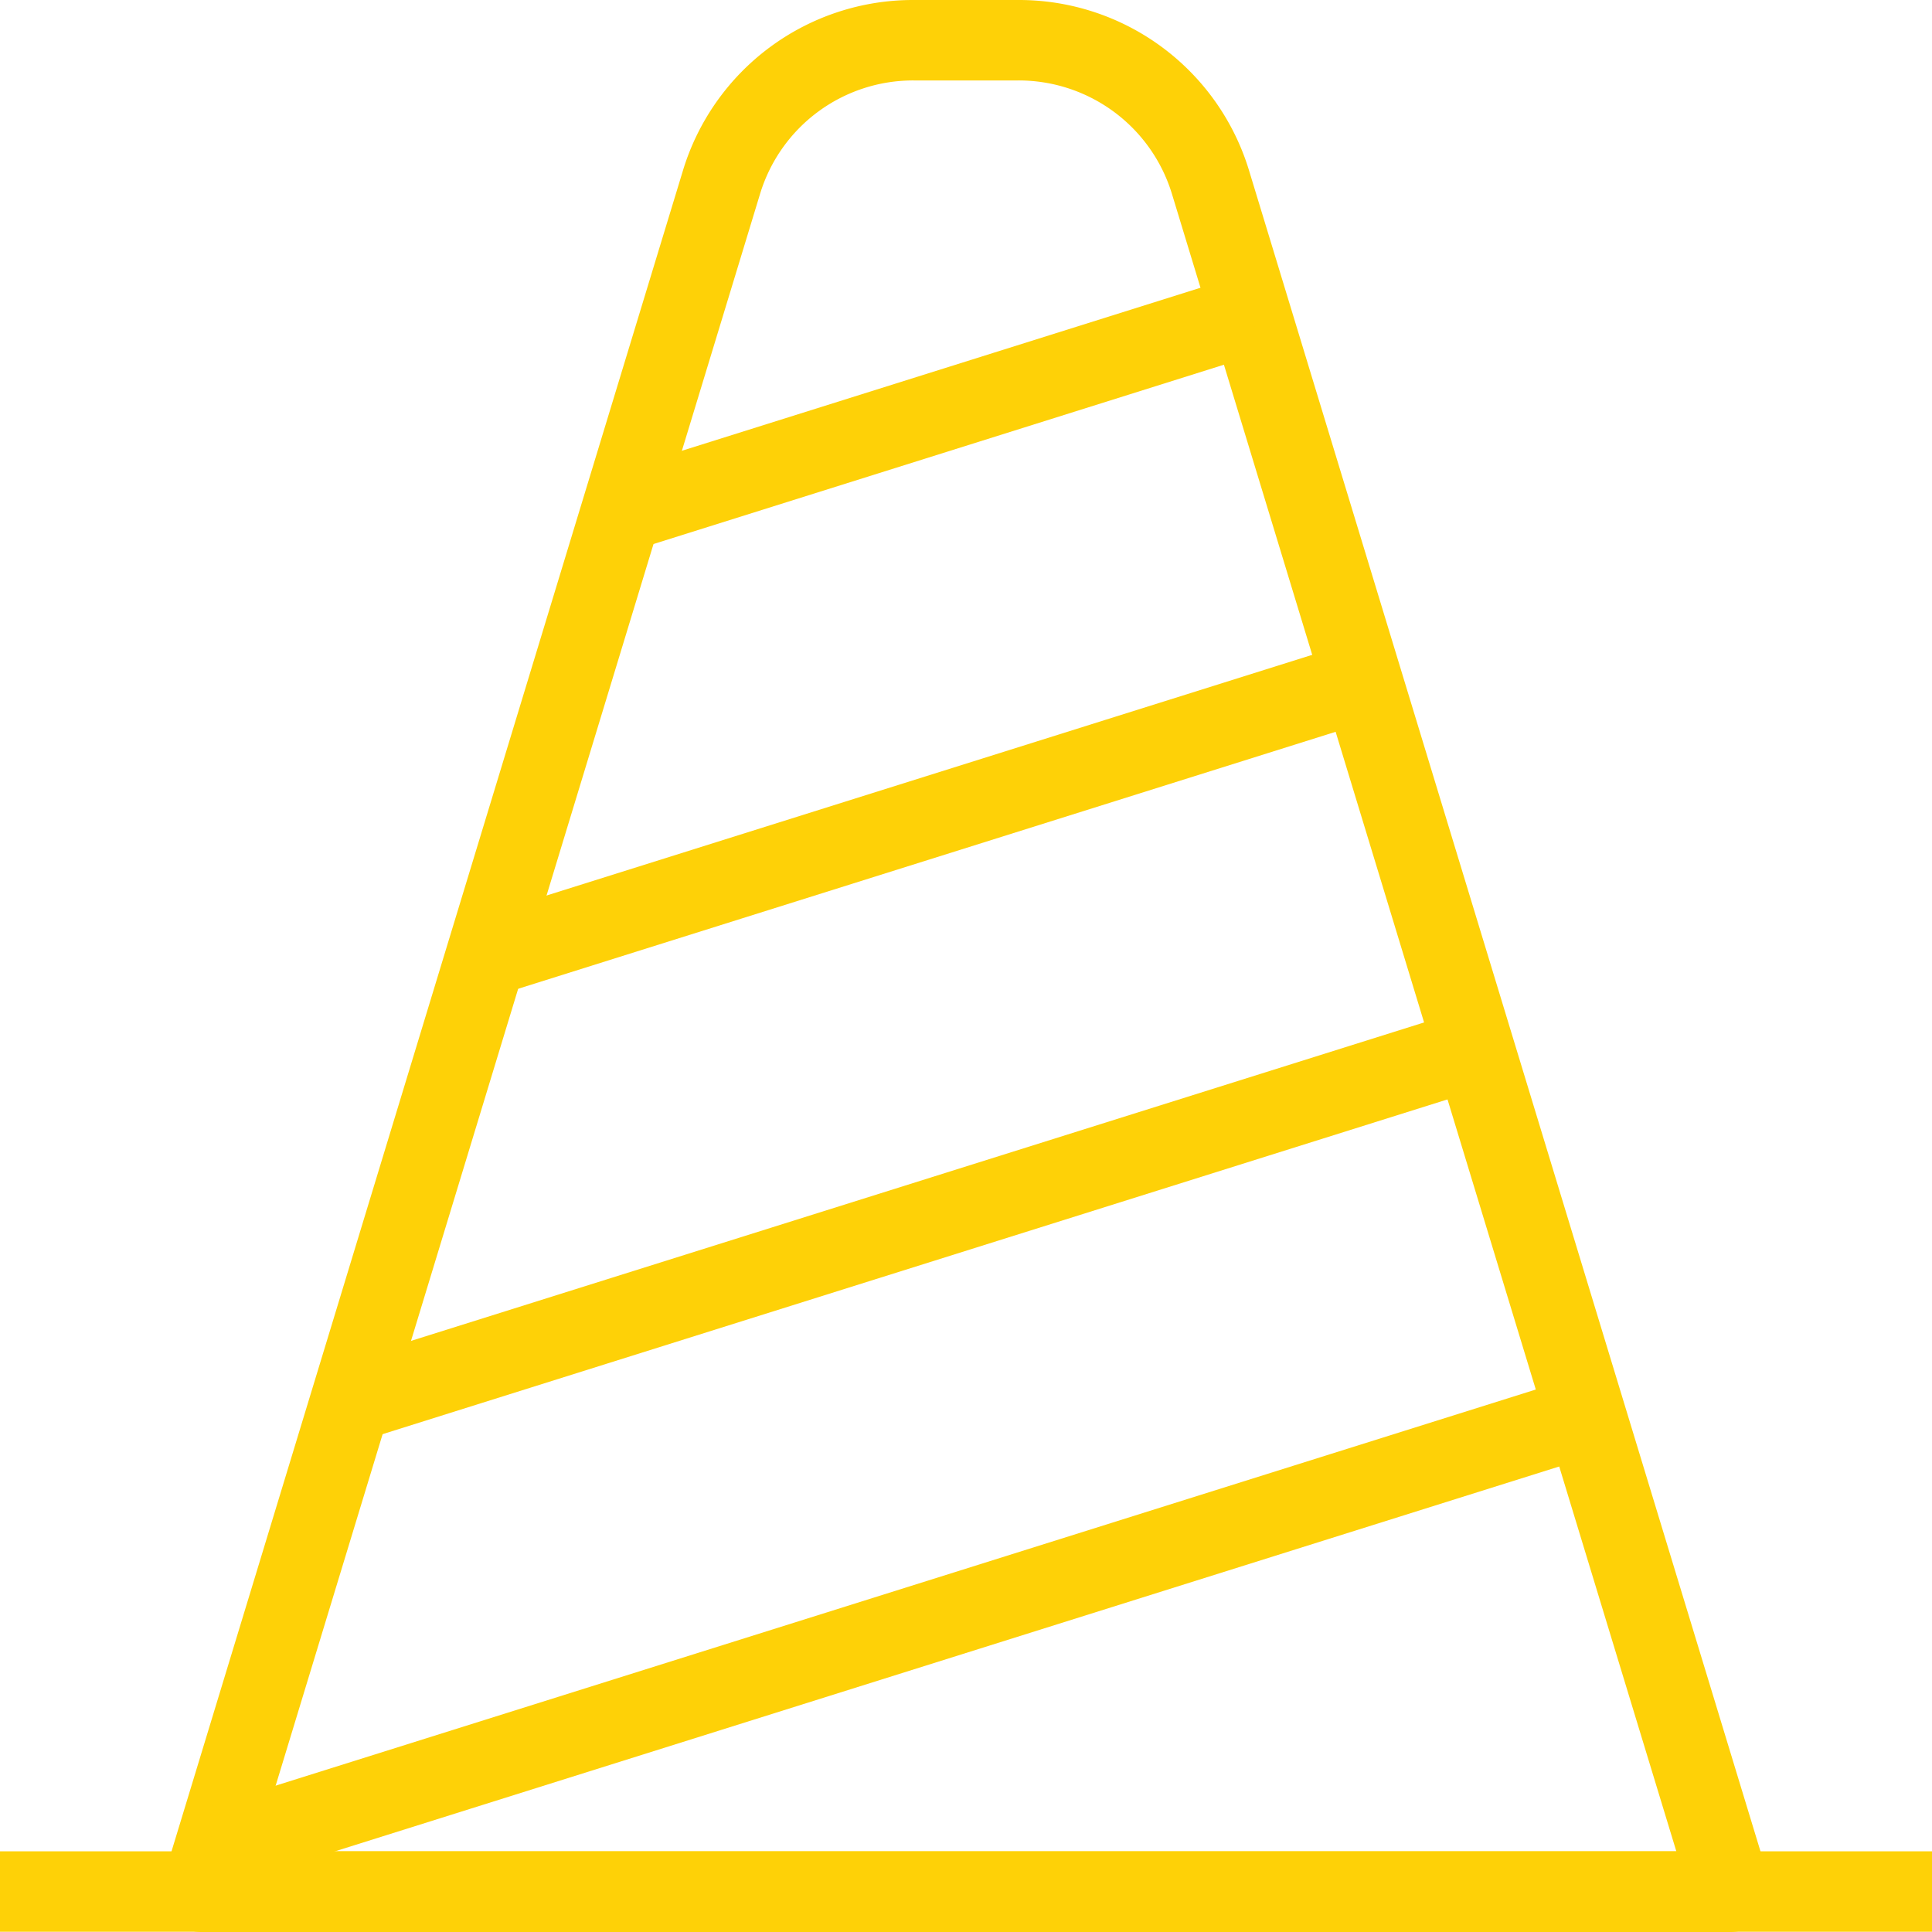 <?xml version="1.0" encoding="UTF-8"?> <svg xmlns="http://www.w3.org/2000/svg" width="80.93" height="80.93" viewBox="0 0 80.93 80.93"><title>Asset 3</title><g id="Layer_2" data-name="Layer 2"><g id="Layer_1-2" data-name="Layer 1"><rect y="77.55" width="80.93" height="3.37" style="fill:#fed107"></rect><path d="M72.5,80.93H8.43a1.68,1.68,0,0,1-1.35-.69,1.66,1.66,0,0,1-.26-1.49L28.6,7.17A10.07,10.07,0,0,1,38.28,0h4.37a10.07,10.07,0,0,1,9.68,7.17L74.11,78.75a1.66,1.66,0,0,1-.26,1.49,1.69,1.69,0,0,1-1.35.69M10.71,77.55H70.22L49.1,8.15a6.71,6.71,0,0,0-6.45-4.78H38.28a6.7,6.7,0,0,0-6.45,4.78Z" style="fill:#fed107"></path><rect x="7.61" y="66.66" width="60.21" height="3.37" transform="translate(-18.76 14.45) rotate(-17.45)" style="fill:#fed107"></rect><rect x="13.54" y="49.65" width="49.35" height="3.37" transform="translate(-13.63 13.82) rotate(-17.45)" style="fill:#fed107"></rect><rect x="19.46" y="32.63" width="38.5" height="3.37" transform="translate(-8.51 13.18) rotate(-17.45)" style="fill:#fed107"></rect><rect x="25.38" y="15.62" width="27.64" height="3.37" transform="translate(-3.38 12.55) rotate(-17.45)" style="fill:#fed107"></rect></g></g></svg> 